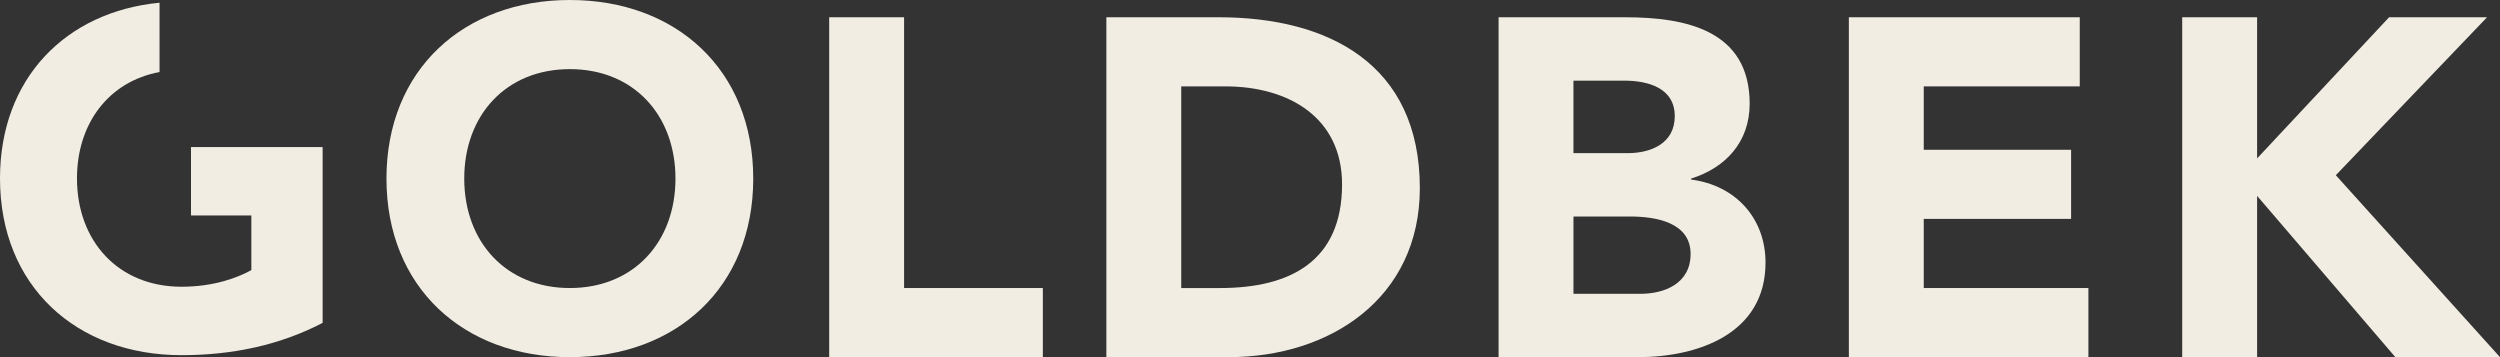 <?xml version="1.0" encoding="utf-8"?>
<!-- Generator: Adobe Illustrator 17.0.0, SVG Export Plug-In . SVG Version: 6.00 Build 0)  -->
<svg version="1.2" baseProfile="tiny" id="Ebene_1" xmlns="http://www.w3.org/2000/svg" xmlns:xlink="http://www.w3.org/1999/xlink"
	 x="0px" y="0px" width="160.015px" height="22.86px" viewBox="0 0 160.015 22.86" xml:space="preserve">
<rect x="0" y="0" width="160.015" height="22.86" fill="#333333" stroke="none"/>
<g>
	<g>
		<path fill="#F2EDE3" d="M111.989,6.637c0-4.732-4.149-5.531-7.959-5.531h-8.112v21.754
			h8.912c3.87,0,8.174-1.506,8.174-6.053c0-2.826-1.905-4.947-4.764-5.314v-0.062
			C110.483,10.723,111.989,9.064,111.989,6.637 M107.195,7.436
			c0,1.751-1.536,2.366-3.011,2.366h-3.474V5.162h3.258
			C105.475,5.162,107.195,5.623,107.195,7.436 M108.209,16.254
			c0,1.904-1.69,2.551-3.195,2.551h-4.303v-4.947h3.627
			C105.904,13.858,108.209,14.196,108.209,16.254"/>
	</g>
	<polygon fill="#F2EDE3" points="118.338,1.105 118.338,22.86 133.67,22.86 133.67,18.436 
		123.131,18.436 123.131,14.01 132.563,14.01 132.563,9.587 123.131,9.587 
		123.131,5.529 133.117,5.529 133.117,1.105 	"/>
	<polygon fill="#F2EDE3" points="152.916,1.105 144.468,10.139 144.468,1.105 139.674,1.105 
		139.674,22.86 144.468,22.86 144.468,12.536 153.317,22.86 160.015,22.86 
		149.506,11.215 159.186,1.105 	"/>
	<g>
		<path fill="#F2EDE3" d="M48.212,11.43C48.212,4.455,43.265,0,36.474,0
			c-6.79,0-11.738,4.455-11.738,11.43c0,6.975,4.948,11.43,11.738,11.43
			C43.265,22.86,48.212,18.405,48.212,11.43 M43.234,11.43
			c0,4.057-2.673,7.006-6.76,7.006s-6.76-2.949-6.76-7.006
			c0-4.056,2.673-7.006,6.76-7.006S43.234,7.374,43.234,11.43"/>
	</g>
	<polygon fill="#F2EDE3" points="53.074,1.105 53.074,22.86 66.748,22.86 66.748,18.436 
		57.867,18.436 57.867,1.105 	"/>
	<g>
		<path fill="#F2EDE3" d="M90.878,12.043c0-7.957-5.868-10.938-12.875-10.938h-7.189v21.754h7.835
			C85.133,22.86,90.878,19.081,90.878,12.043 M85.9,11.799
			c0,4.947-3.35,6.637-7.805,6.637h-2.489V5.529h2.827
			C82.49,5.529,85.9,7.527,85.9,11.799"/>
		<path fill="#F2EDE3" d="M10.212,0.174C4.225,0.748,0,5.008,0,11.42
			c0,6.902,4.897,11.313,11.617,11.313c3.163,0,6.234-0.607,9.033-2.068V9.413h-8.425
			v4.38h3.863v3.496c-0.882,0.486-2.403,1.064-4.471,1.064
			c-4.045,0-6.69-2.918-6.69-6.934c0-3.528,2.044-6.21,5.285-6.808V0.174z"/>
	</g>
</g>
</svg>
